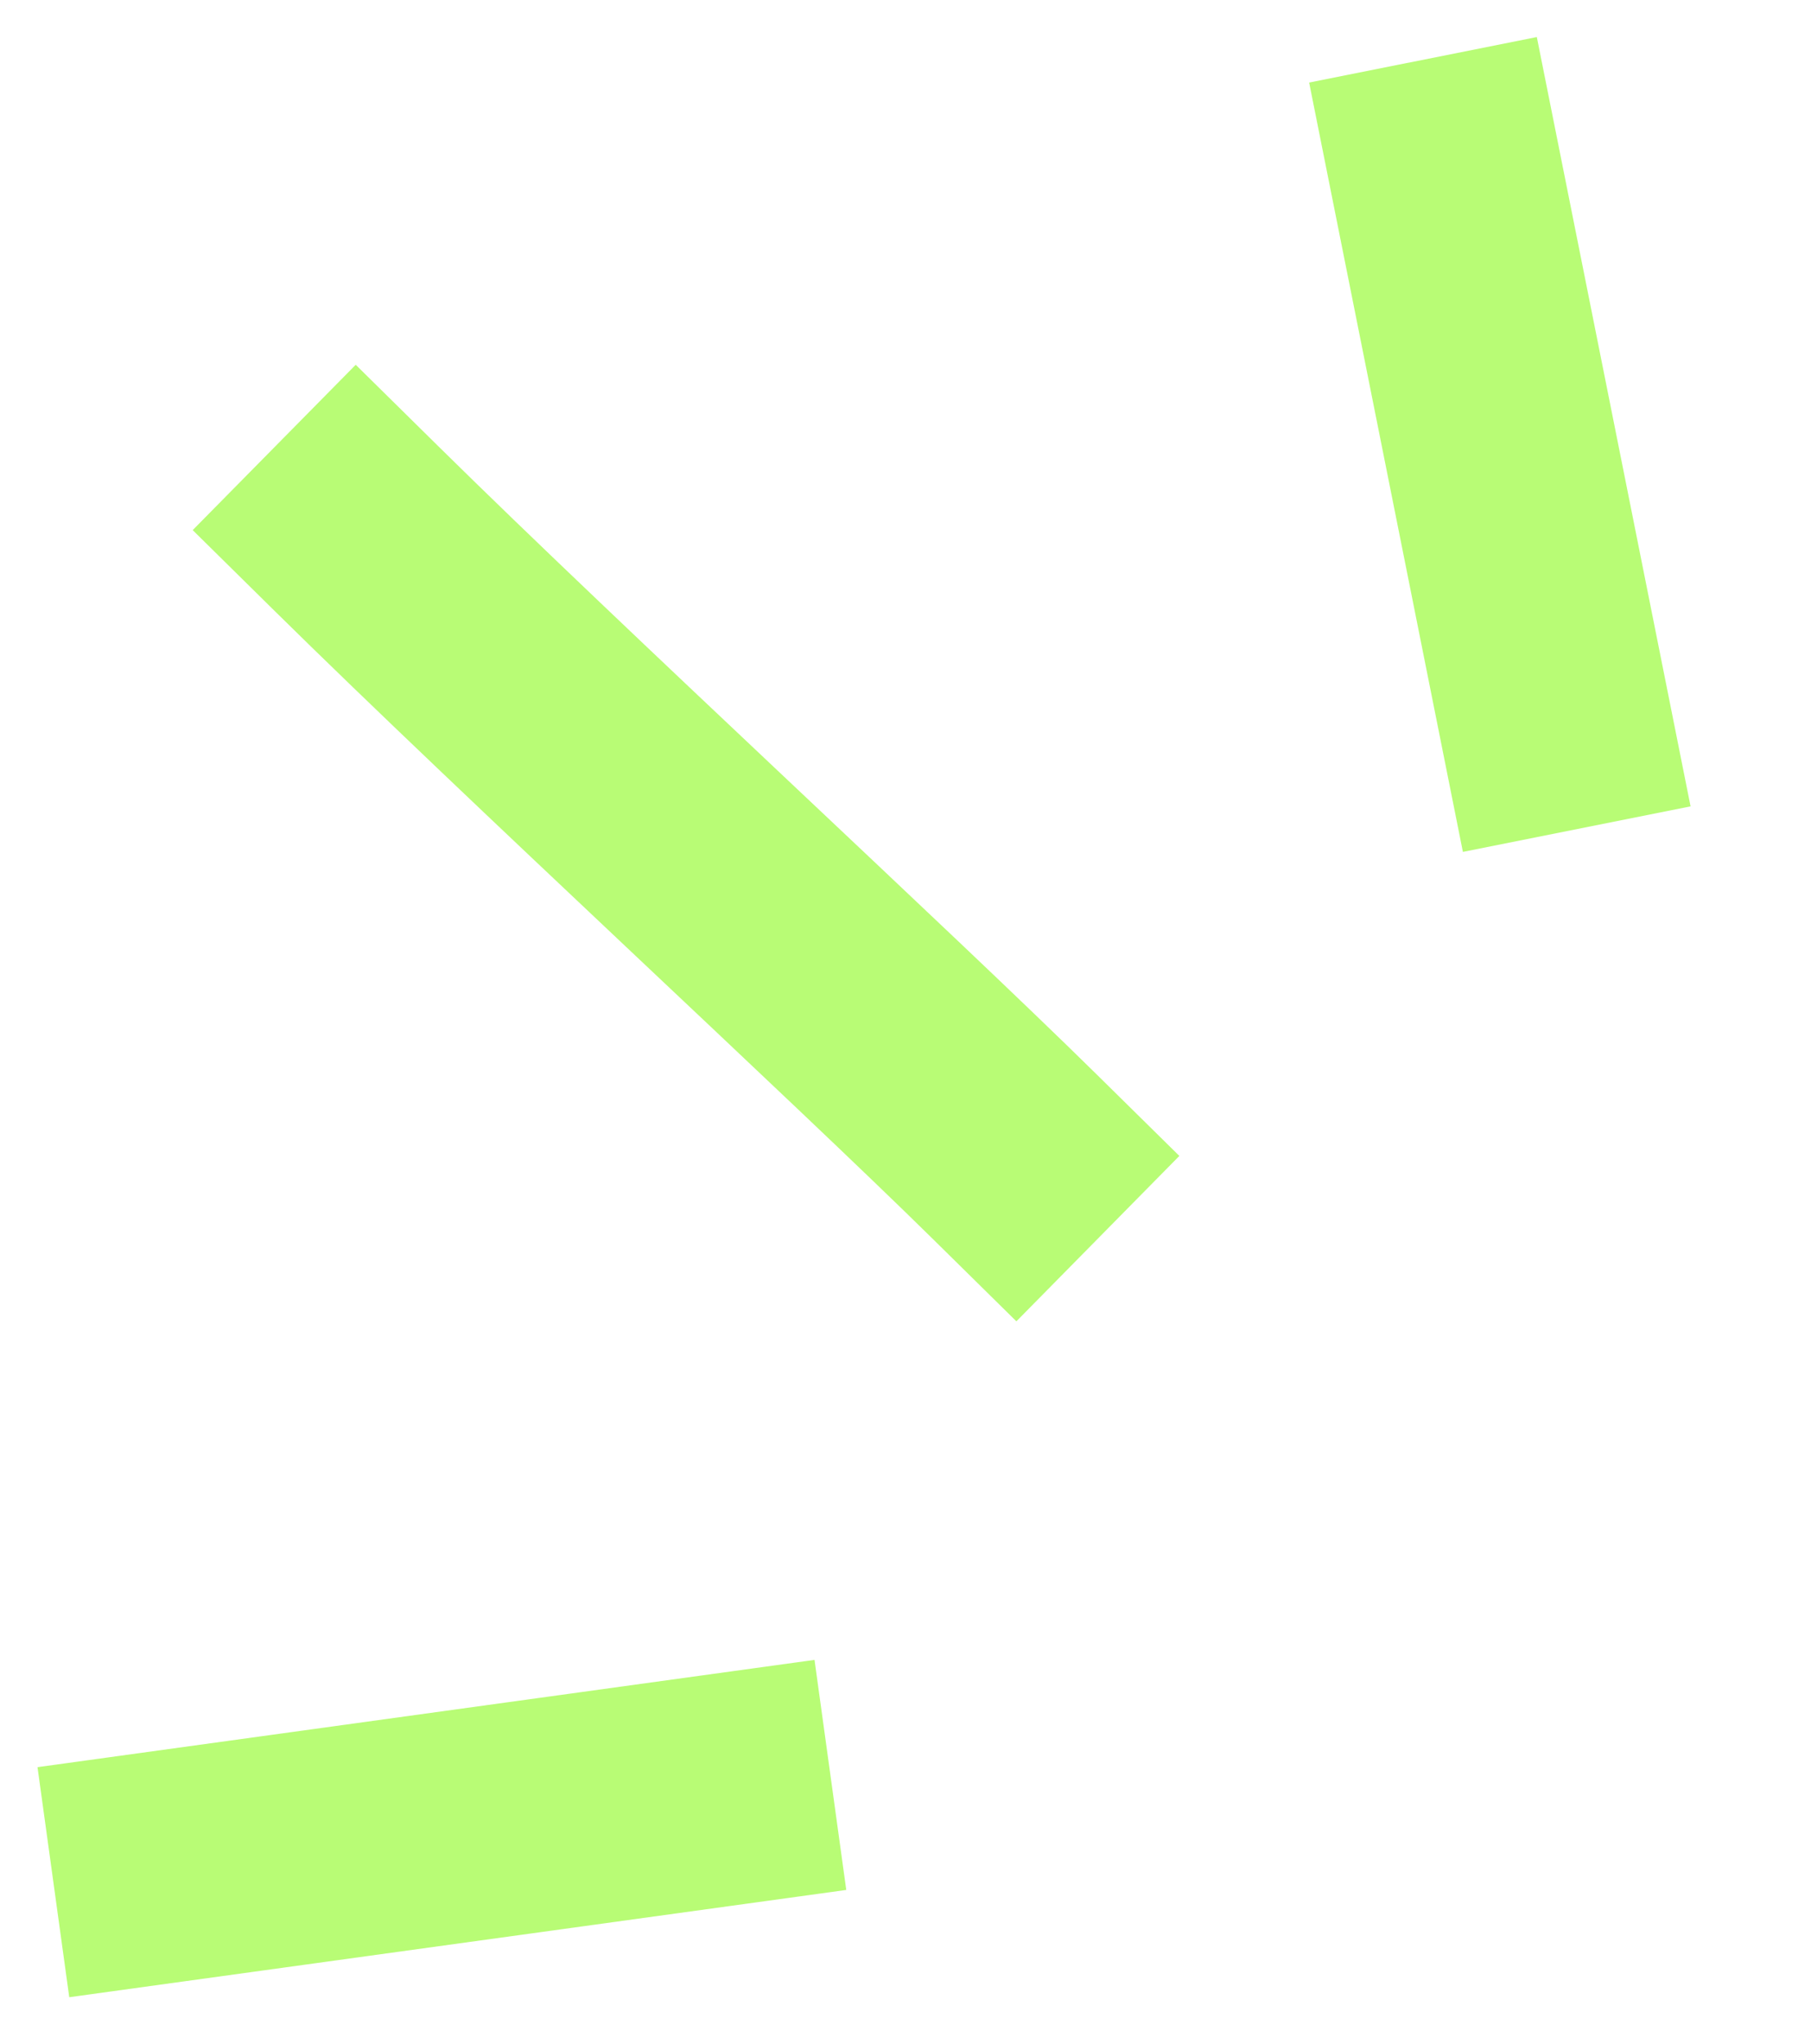 <svg width="39" height="44" viewBox="0 0 39 44" fill="none" xmlns="http://www.w3.org/2000/svg">
<path d="M21.862 24.913C18.752 21.848 11.747 15.395 7.685 11.389" stroke="#B8FC75" stroke-width="5" stroke-linecap="square"/>
<path d="M33.465 15.4L31.134 3.739" stroke="#B8FC75" stroke-width="5" stroke-linecap="square"/>
<path d="M15.406 38.556L3.626 40.182" stroke="#B8FC75" stroke-width="5" stroke-linecap="square"/>
</svg>
